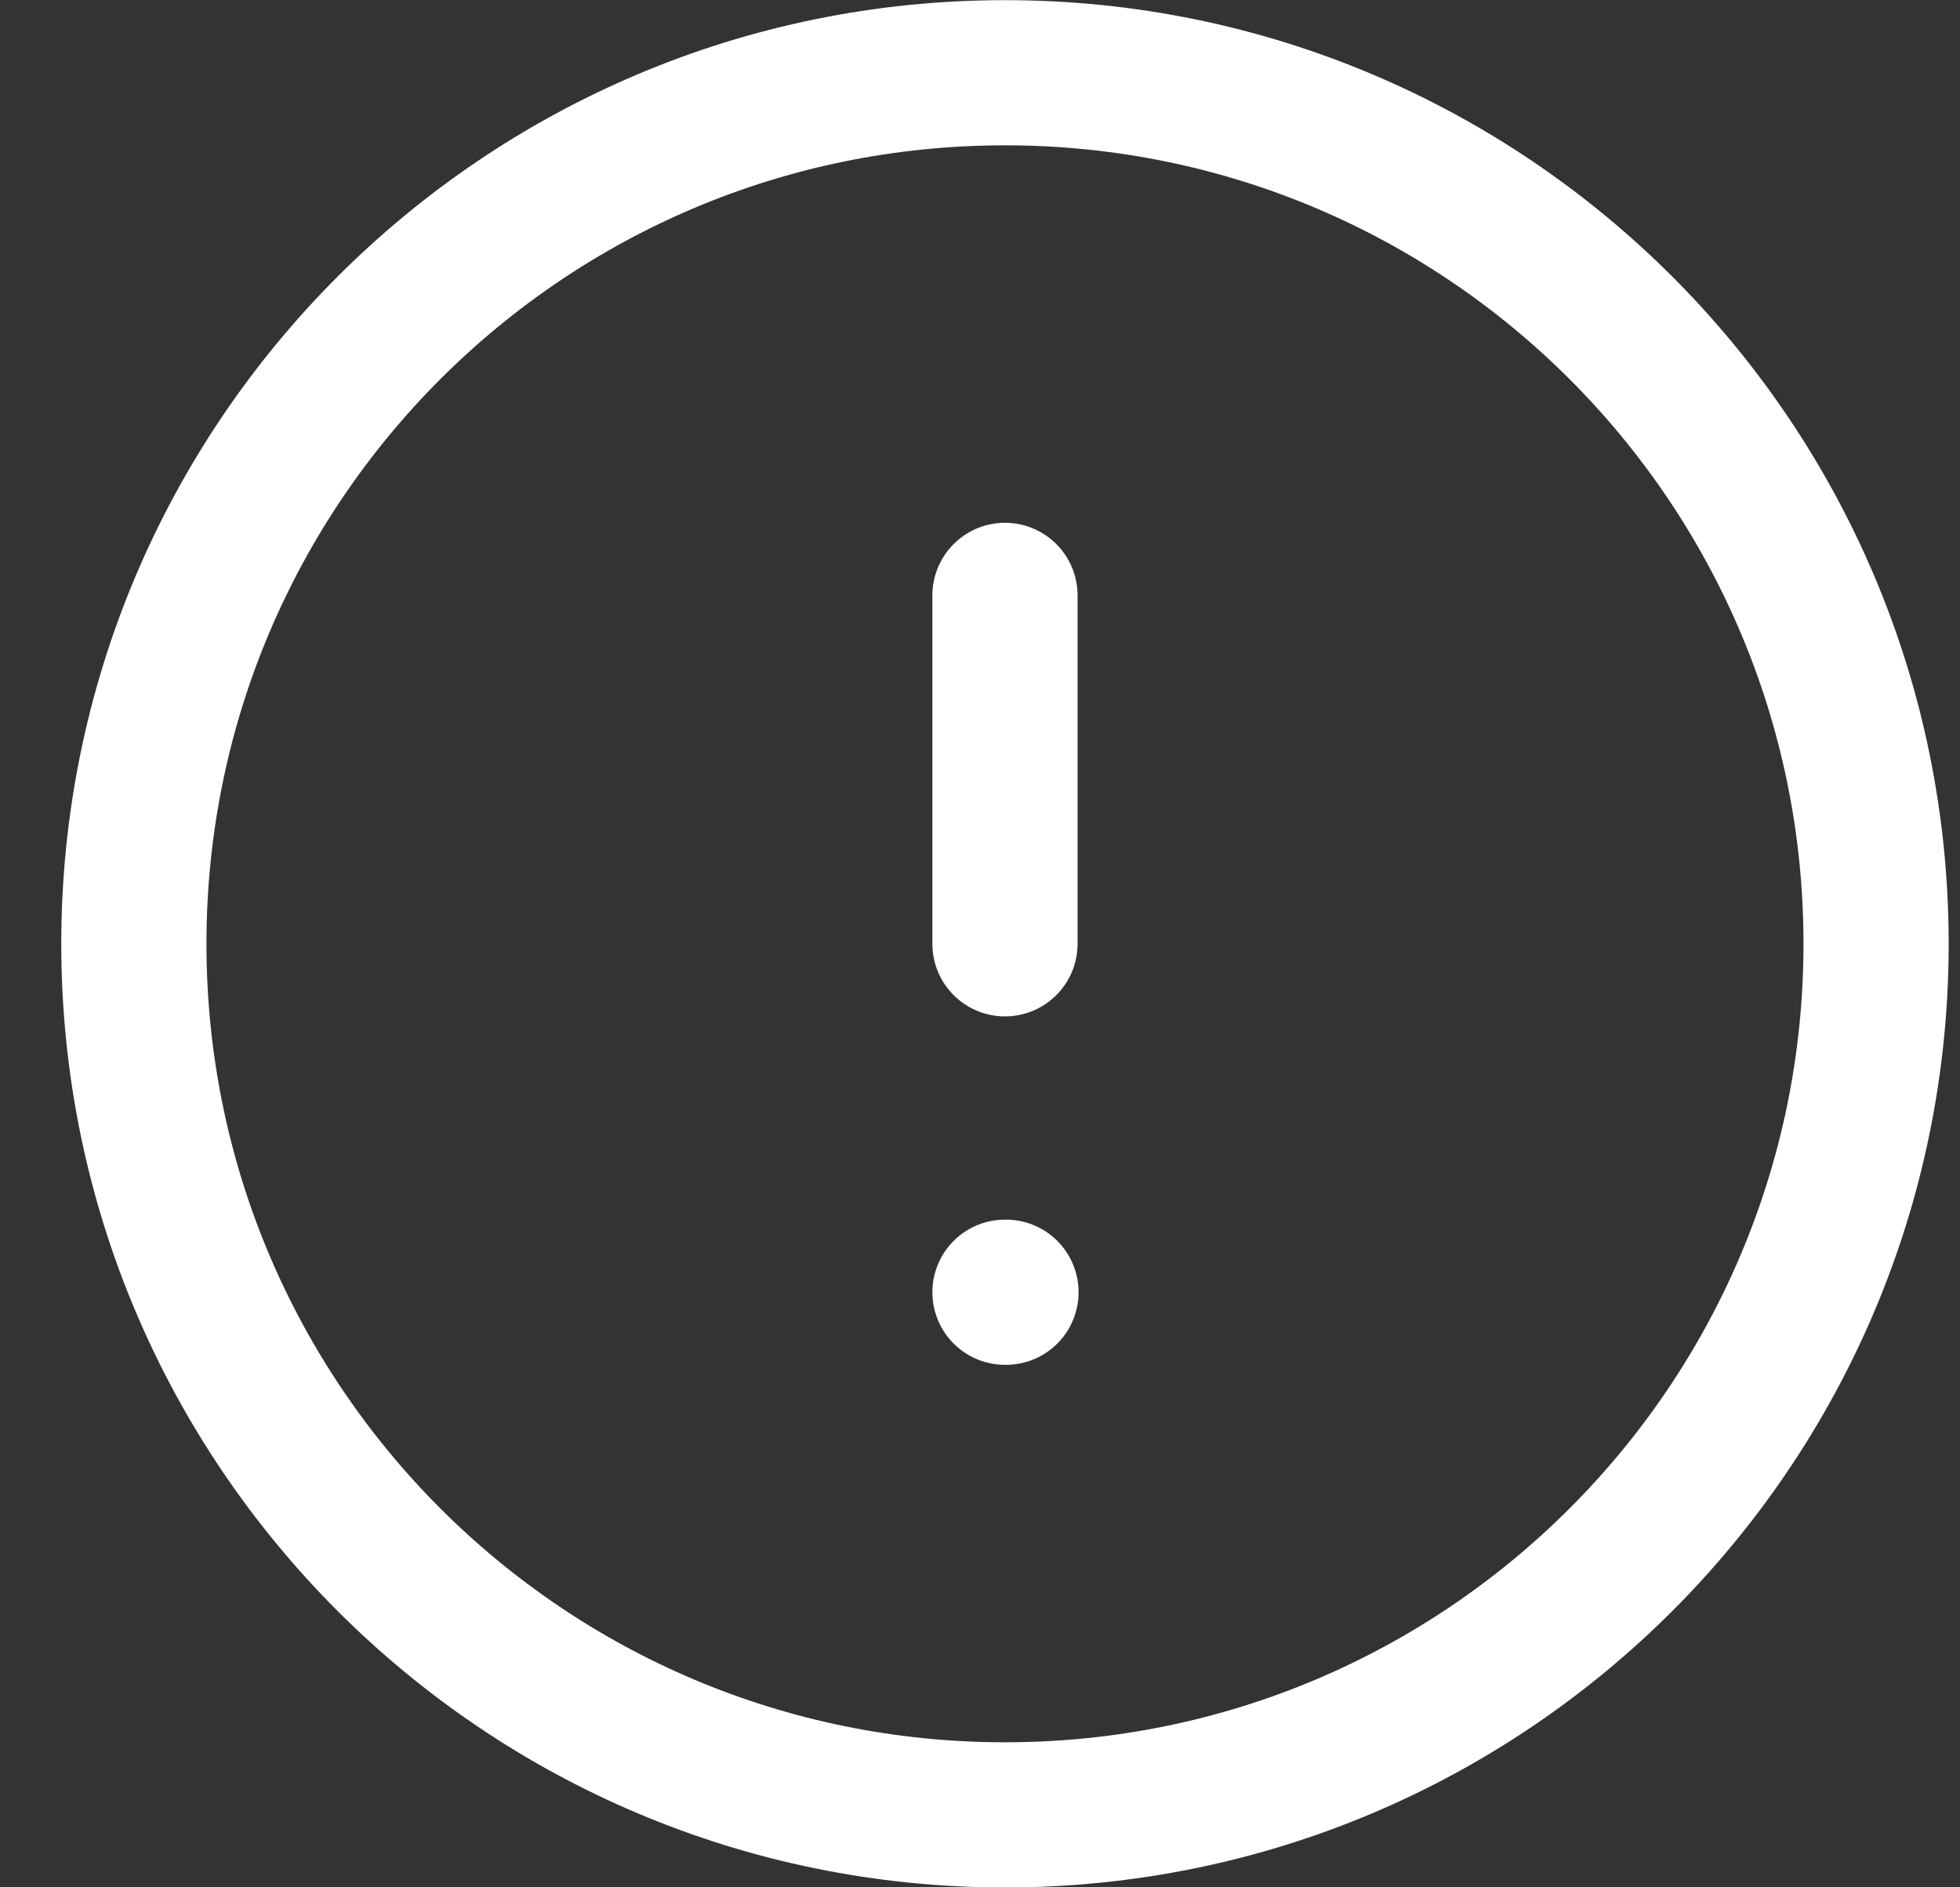 <svg width="27" height="26" viewBox="0 0 27 26" fill="none" xmlns="http://www.w3.org/2000/svg">
<rect x="0" y="0" width="27" height="26" fill="#333333" stroke="none"/>
<path d="M13.844 25.002C20.471 25.002 25.844 19.629 25.844 13.002C25.844 6.374 20.471 1.002 13.844 1.002C7.216 1.002 1.844 6.374 1.844 13.002C1.844 19.629 7.216 25.002 13.844 25.002Z" stroke="white" stroke-width="2" stroke-linecap="round" stroke-linejoin="round"/>
<path d="M13.844 8.202V13.002" stroke="white" stroke-width="2" stroke-linecap="round" stroke-linejoin="round"/>
<path d="M13.844 17.802H13.858" stroke="white" stroke-width="2" stroke-linecap="round" stroke-linejoin="round"/>
</svg>
